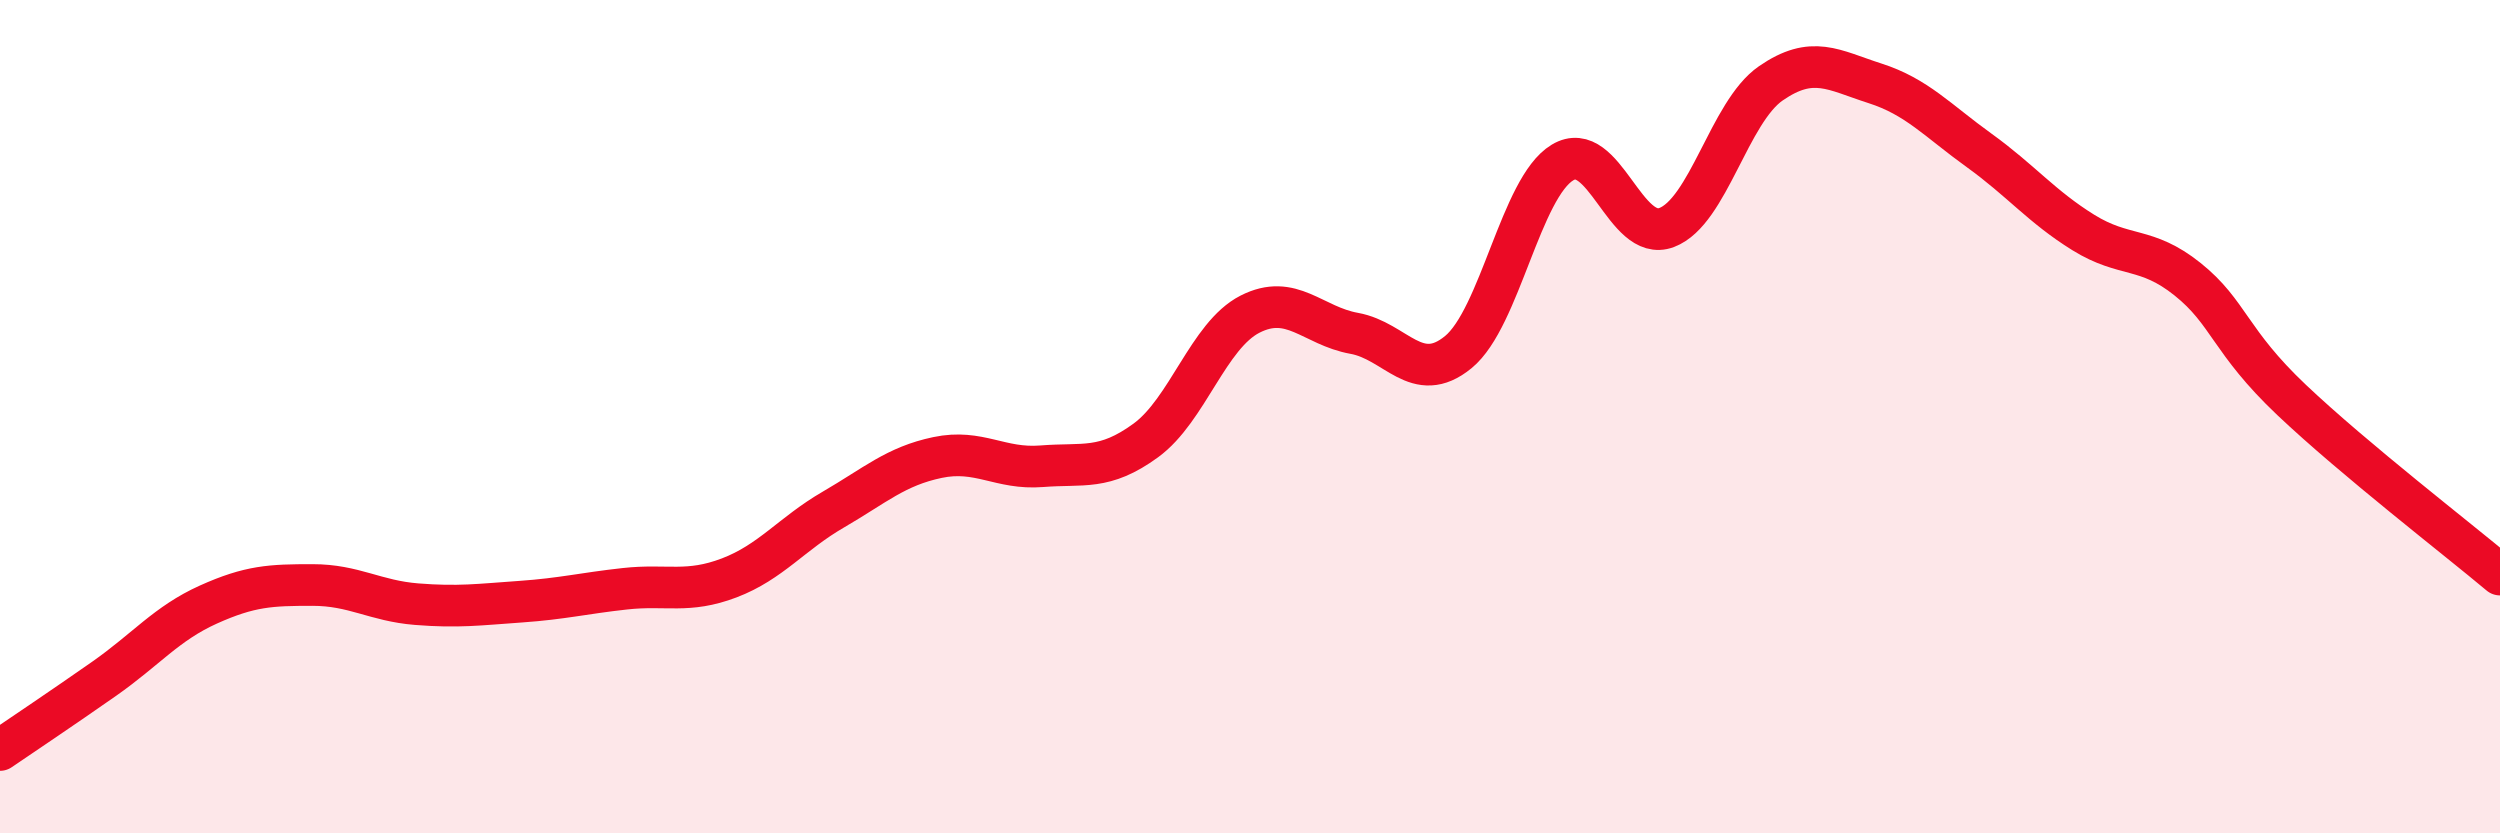 
    <svg width="60" height="20" viewBox="0 0 60 20" xmlns="http://www.w3.org/2000/svg">
      <path
        d="M 0,18 C 0.5,17.66 1.5,16.99 2.5,16.29 C 3.5,15.59 4,14.96 5,14.51 C 6,14.06 6.5,14.04 7.5,14.04 C 8.5,14.04 9,14.42 10,14.5 C 11,14.58 11.5,14.51 12.5,14.44 C 13.5,14.37 14,14.24 15,14.13 C 16,14.02 16.5,14.25 17.5,13.87 C 18.5,13.49 19,12.81 20,12.23 C 21,11.65 21.5,11.19 22.5,10.98 C 23.5,10.77 24,11.27 25,11.19 C 26,11.11 26.5,11.3 27.5,10.57 C 28.5,9.84 29,8.05 30,7.54 C 31,7.03 31.5,7.82 32.5,8 C 33.5,8.18 34,9.27 35,8.45 C 36,7.63 36.5,4.5 37.5,3.9 C 38.5,3.3 39,5.84 40,5.46 C 41,5.08 41.5,2.69 42.5,2 C 43.5,1.31 44,1.68 45,2 C 46,2.32 46.5,2.89 47.5,3.61 C 48.5,4.33 49,4.96 50,5.58 C 51,6.2 51.5,5.9 52.5,6.7 C 53.5,7.5 53.5,8.18 55,9.6 C 56.5,11.02 59,12.95 60,13.79L60 20L0 20Z"
        fill="#EB0A25"
        opacity="0.1"
        stroke-linecap="round"
        stroke-linejoin="round"
      />
      <path
        d="M 0,18 C 0.5,17.66 1.5,16.99 2.5,16.29 C 3.5,15.59 4,14.96 5,14.51 C 6,14.06 6.5,14.04 7.5,14.04 C 8.5,14.04 9,14.42 10,14.5 C 11,14.58 11.5,14.51 12.5,14.44 C 13.5,14.37 14,14.24 15,14.13 C 16,14.02 16.5,14.25 17.5,13.87 C 18.5,13.49 19,12.81 20,12.23 C 21,11.65 21.5,11.19 22.5,10.98 C 23.5,10.77 24,11.27 25,11.19 C 26,11.11 26.5,11.3 27.5,10.57 C 28.5,9.84 29,8.05 30,7.54 C 31,7.03 31.5,7.82 32.5,8 C 33.5,8.18 34,9.27 35,8.45 C 36,7.63 36.5,4.5 37.5,3.9 C 38.5,3.3 39,5.84 40,5.46 C 41,5.08 41.5,2.69 42.5,2 C 43.5,1.31 44,1.68 45,2 C 46,2.32 46.5,2.89 47.5,3.61 C 48.5,4.33 49,4.96 50,5.58 C 51,6.2 51.5,5.9 52.5,6.7 C 53.5,7.5 53.5,8.18 55,9.6 C 56.5,11.02 59,12.95 60,13.79"
        stroke="#EB0A25"
        stroke-width="1"
        fill="none"
        stroke-linecap="round"
        stroke-linejoin="round"
      />
    </svg>
  